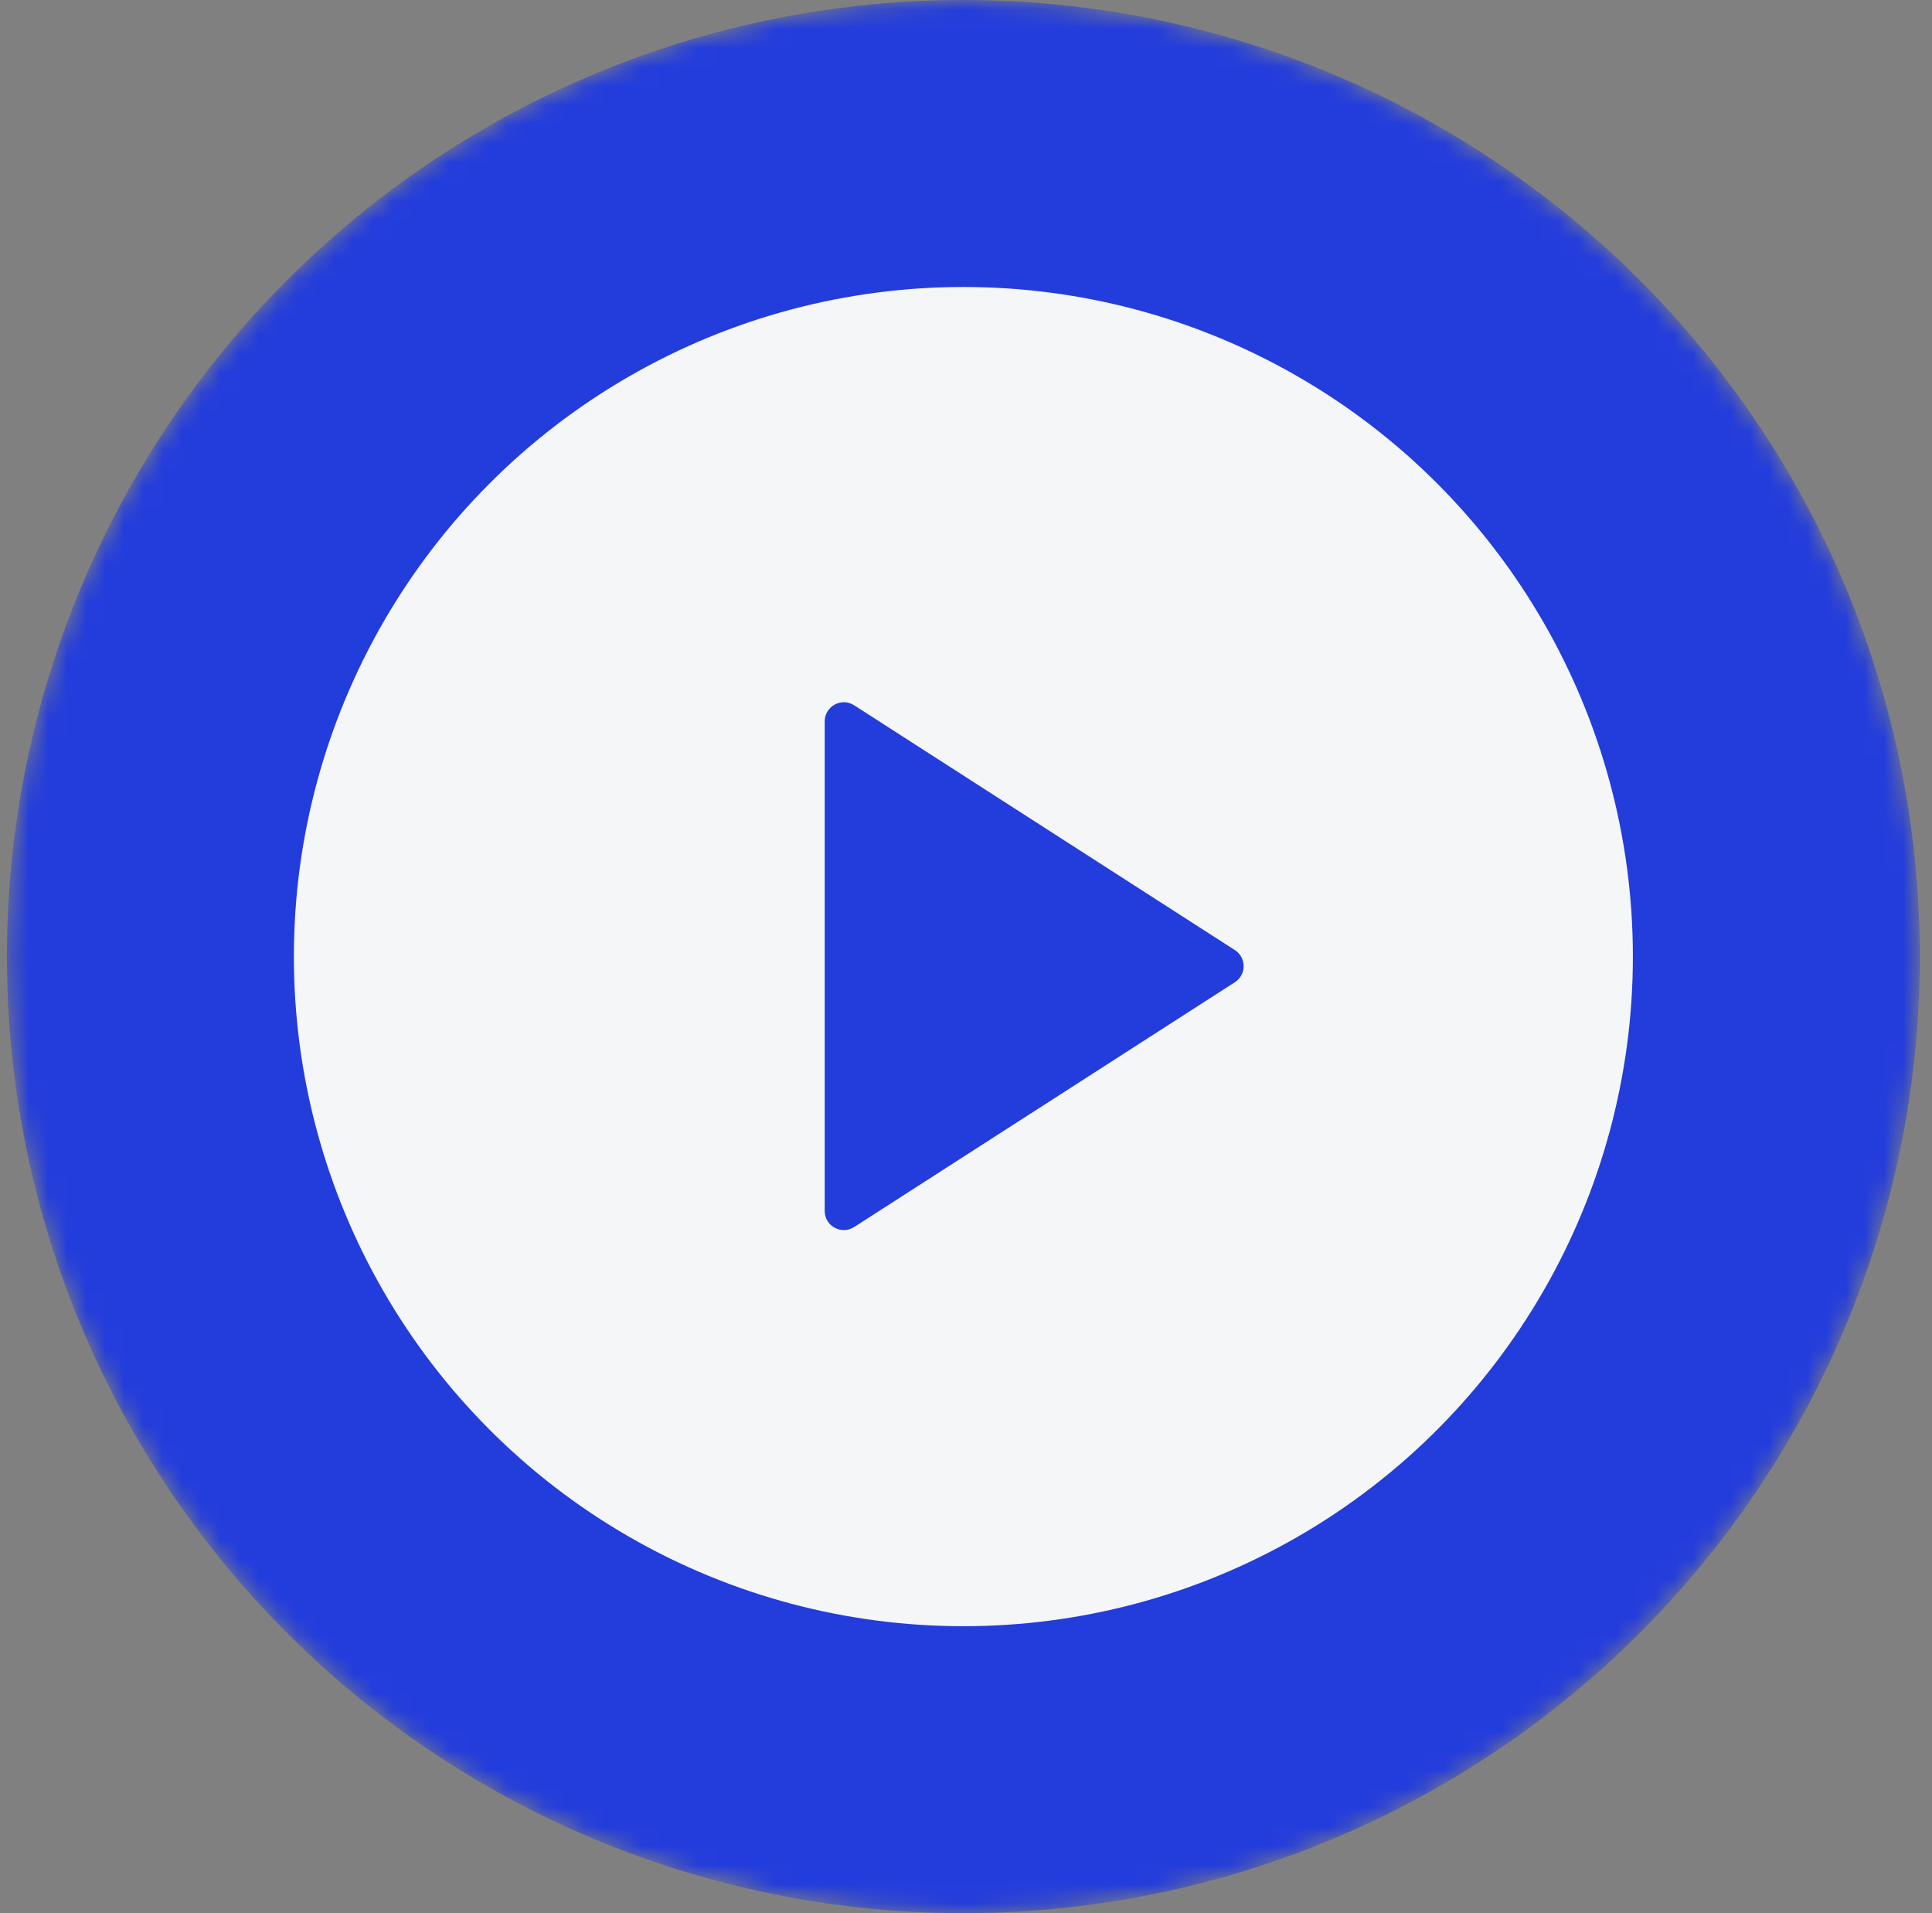 <svg width="101" height="100" viewBox="0 0 101 100" fill="none" xmlns="http://www.w3.org/2000/svg">
<rect x="0" y="0" width="101" height="100" fill="#808080" stroke="none"/>
<mask id="mask0_339_2796" style="mask-type:alpha" maskUnits="userSpaceOnUse" x="0" y="0" width="101" height="100">
<circle cx="50.363" cy="50" r="50" fill="#233CDC"/>
</mask>
<g mask="url(#mask0_339_2796)">
<circle cx="50.363" cy="50" r="50" fill="#233CDC"/>
<circle cx="50.363" cy="50" r="35" fill="#F5F6F8"/>
</g>
<path d="M64.555 49.659C65.167 50.053 65.167 50.947 64.555 51.341L44.654 64.135C43.989 64.562 43.113 64.085 43.113 63.293L43.113 37.707C43.113 36.916 43.989 36.438 44.654 36.865L64.555 49.659Z" fill="#233CDC"/>
</svg>
